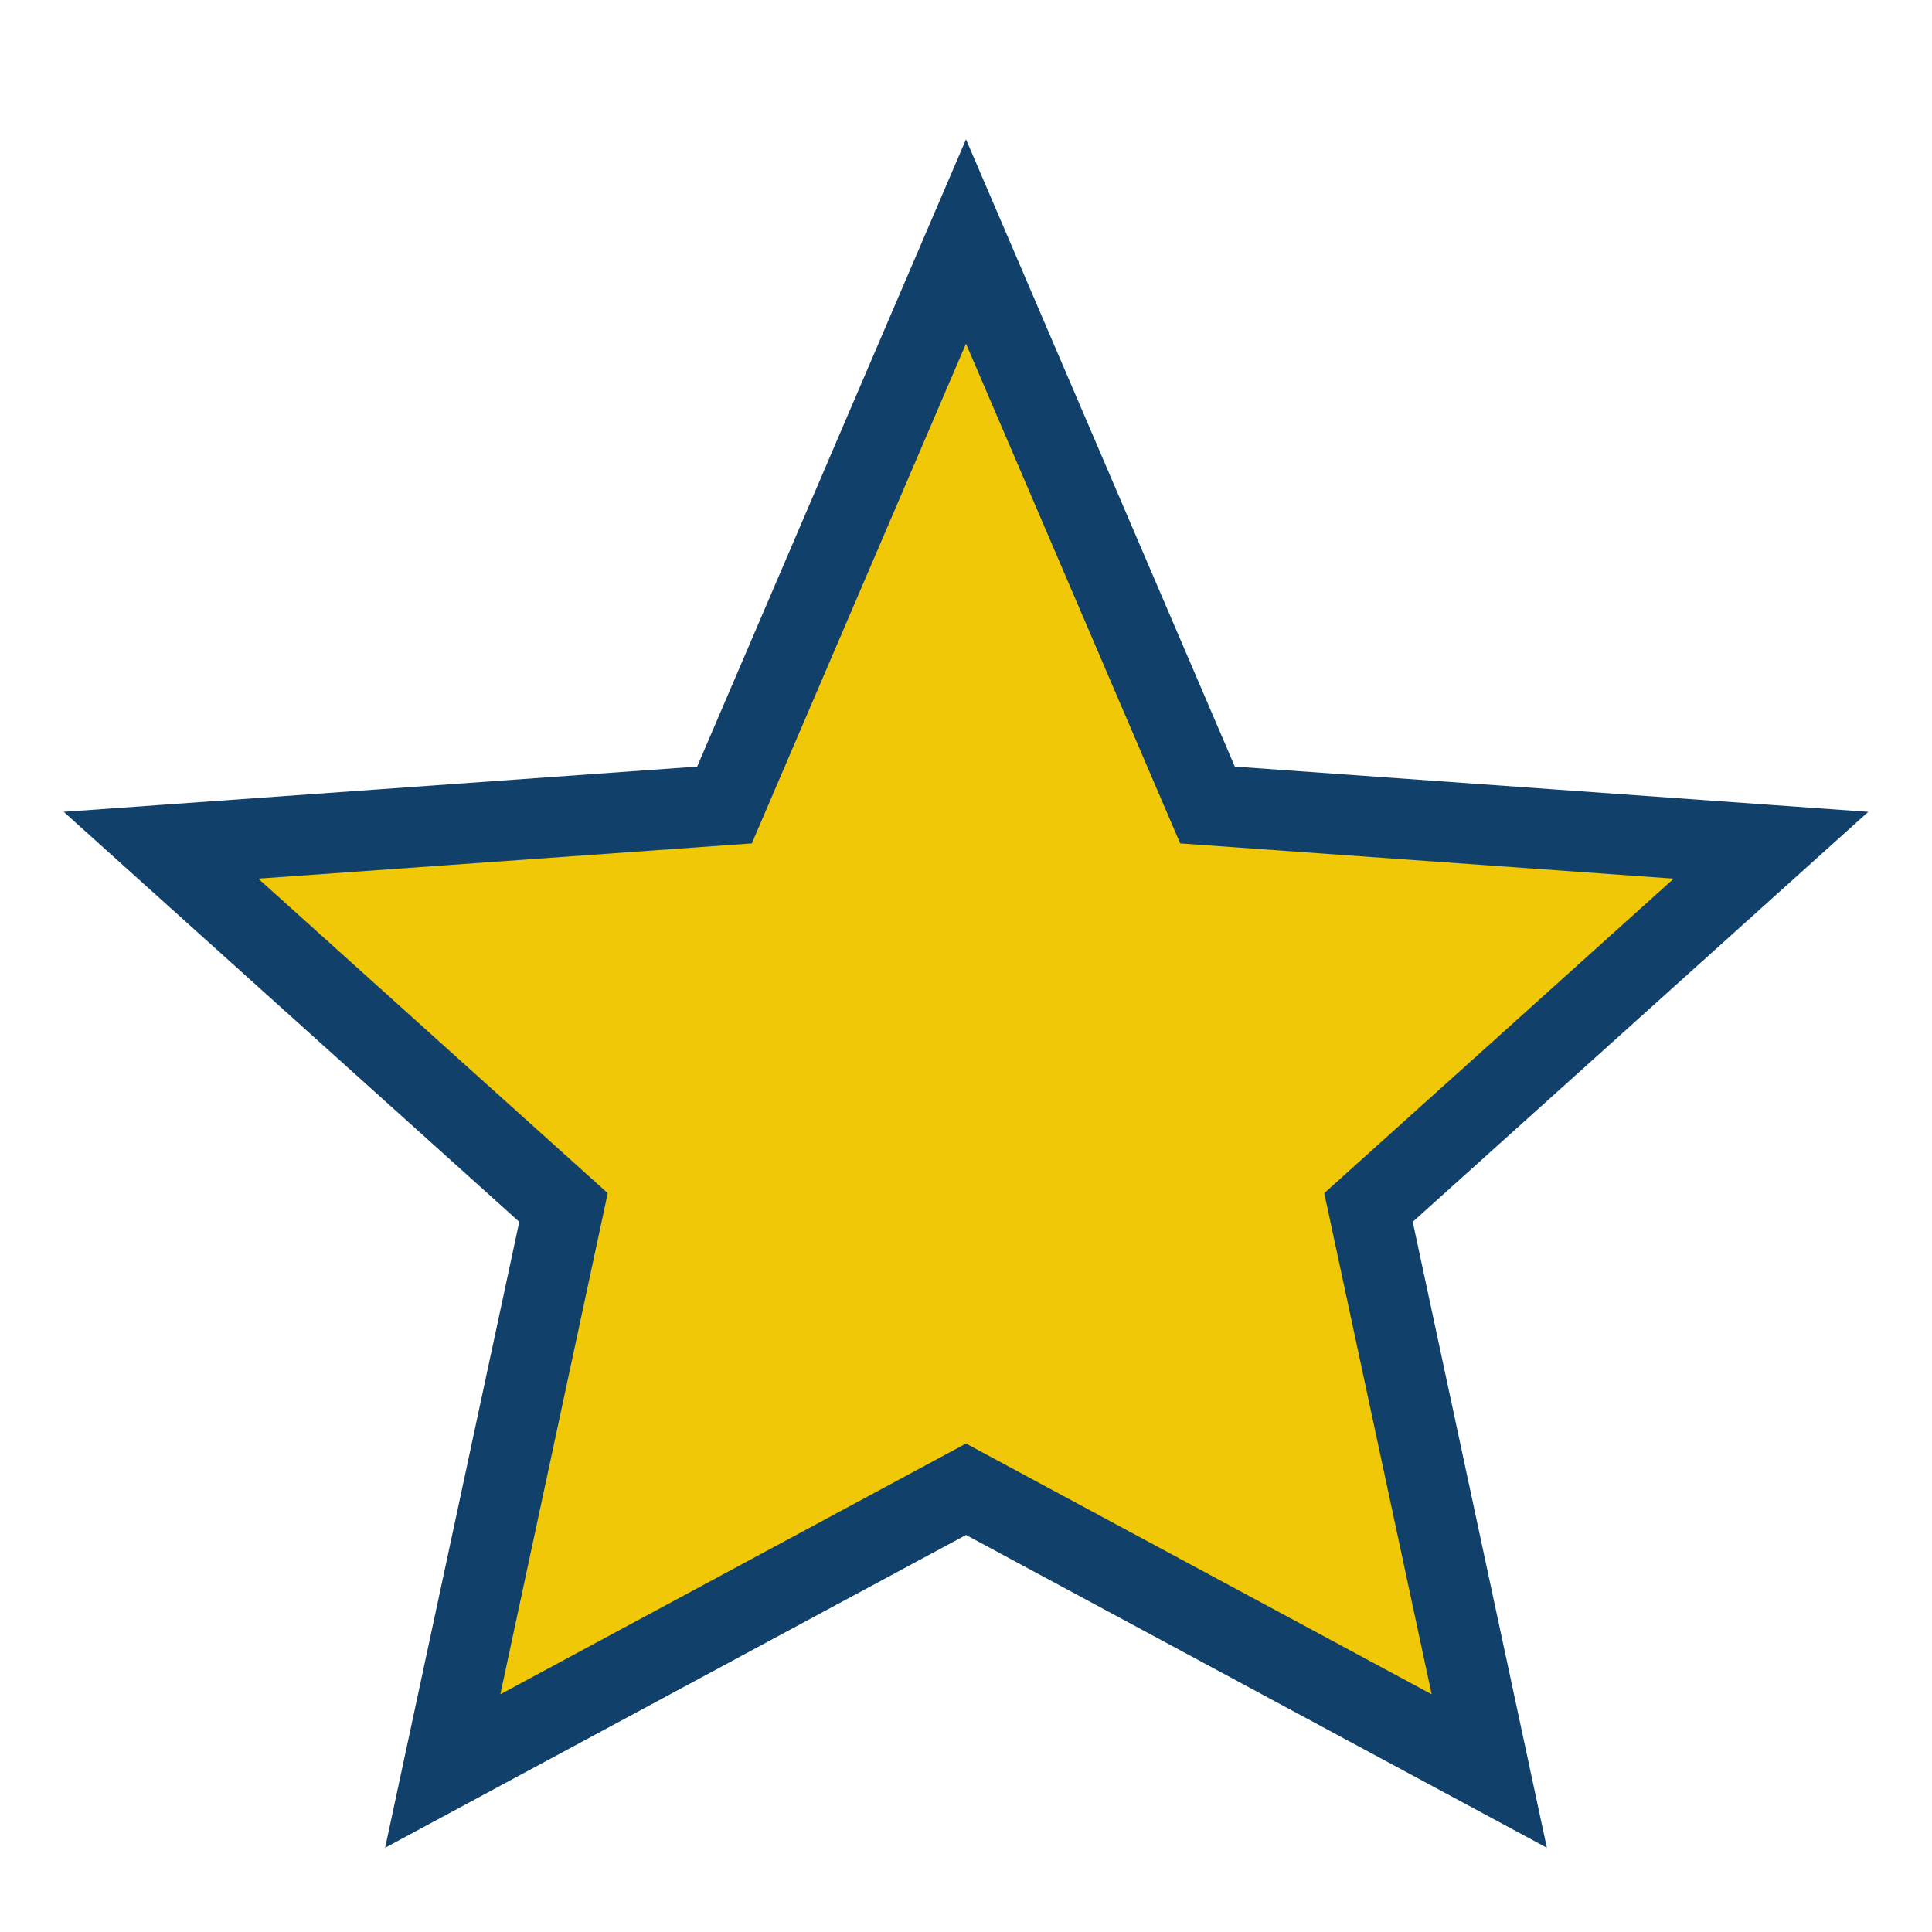 <?xml version="1.0" encoding="UTF-8"?>
<svg xmlns="http://www.w3.org/2000/svg" width="24" height="24" viewBox="0 0 24 24"><polygon points="12 3 15 10 22 10.5 17 15 18.5 22 12 18.5 5.5 22 7 15 2 10.5 9 10" fill="#F0C808" stroke="#11406A" stroke-width="1"/></svg>